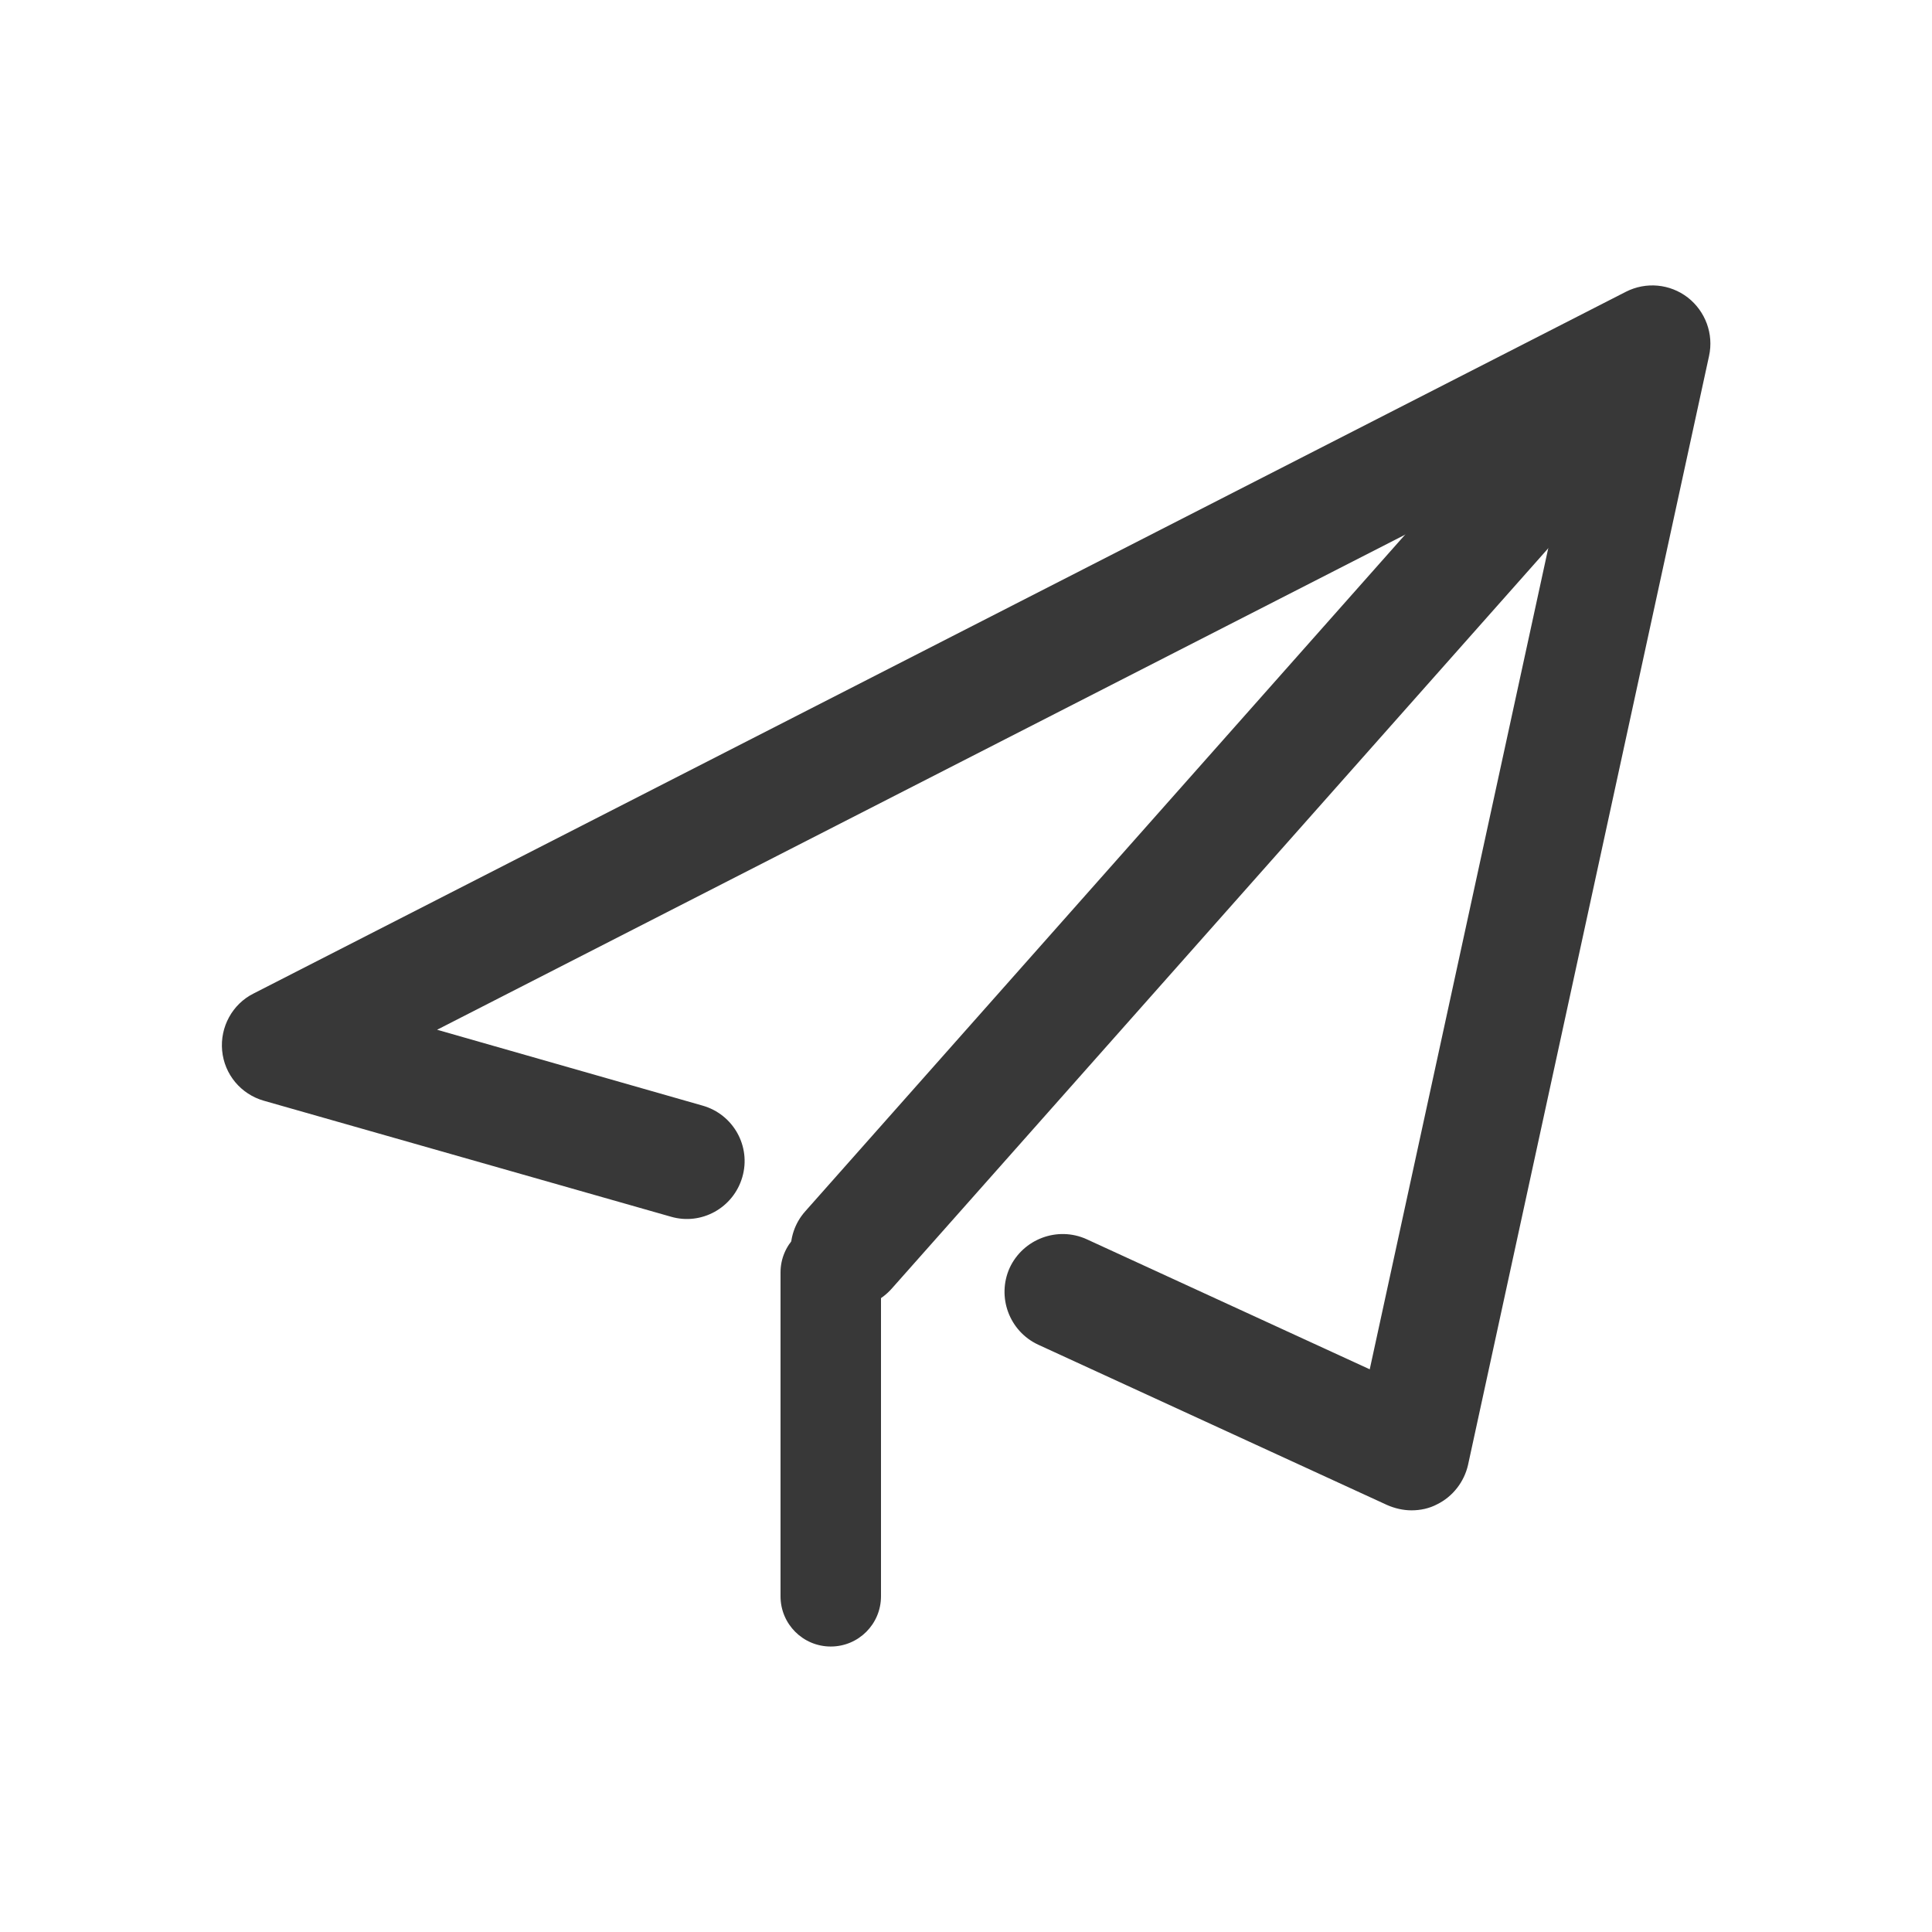 <svg xmlns="http://www.w3.org/2000/svg" xmlns:xlink="http://www.w3.org/1999/xlink" width="80" height="80" viewBox="0 0 80 80" fill="none"><g opacity="1"  transform="translate(0 0)  rotate(0)"><mask id="bg-mask-0" fill="white"><use transform="translate(0 0)  rotate(0)" xlink:href="#path_0"></use></mask><g mask="url(#bg-mask-0)" ><path id="路径 1" fill-rule="evenodd" style="fill:#383838" opacity="1" d="M59.508 62.29C60.158 61.97 60.628 61.36 60.788 60.66L70.768 14.74C70.968 13.83 70.618 12.89 69.888 12.32C69.148 11.75 68.158 11.66 67.328 12.08L10.498 41.14C9.618 41.58 9.108 42.53 9.198 43.5C9.288 44.49 9.978 45.31 10.928 45.58L27.778 50.38C29.038 50.75 30.368 50.02 30.738 48.74C31.108 47.47 30.368 46.14 29.088 45.78L18.099 42.64L64.988 18.66L56.718 56.7L44.988 51.31C43.788 50.77 42.368 51.3 41.808 52.5C41.268 53.7 41.788 55.12 42.988 55.68L57.438 62.32C57.758 62.46 58.108 62.54 58.448 62.54C58.818 62.54 59.188 62.46 59.508 62.29Z"></path><path id="路径 2" fill-rule="evenodd" style="fill:#383838" opacity="1" d="M36.941 53.341L70.221 15.811C71.041 14.811 70.921 13.341 69.951 12.481C68.991 11.631 67.521 11.691 66.621 12.621L33.341 50.161C32.461 51.151 32.561 52.671 33.551 53.551C34.001 53.971 34.571 54.161 35.131 54.161C35.811 54.161 36.461 53.891 36.941 53.341Z"></path><path id="路径 3" fill-rule="evenodd" style="fill:#383838" opacity="1" d="M36.48 66.099L36.48 52.689C36.48 51.539 35.55 50.609 34.4 50.609C33.25 50.609 32.32 51.539 32.32 52.689L32.32 66.099C32.32 67.249 33.25 68.179 34.4 68.179C35.55 68.179 36.48 67.249 36.48 66.099Z"></path></g></g><defs><rect id="path_0" x="0" y="0" width="80" height="80" /></defs></svg>